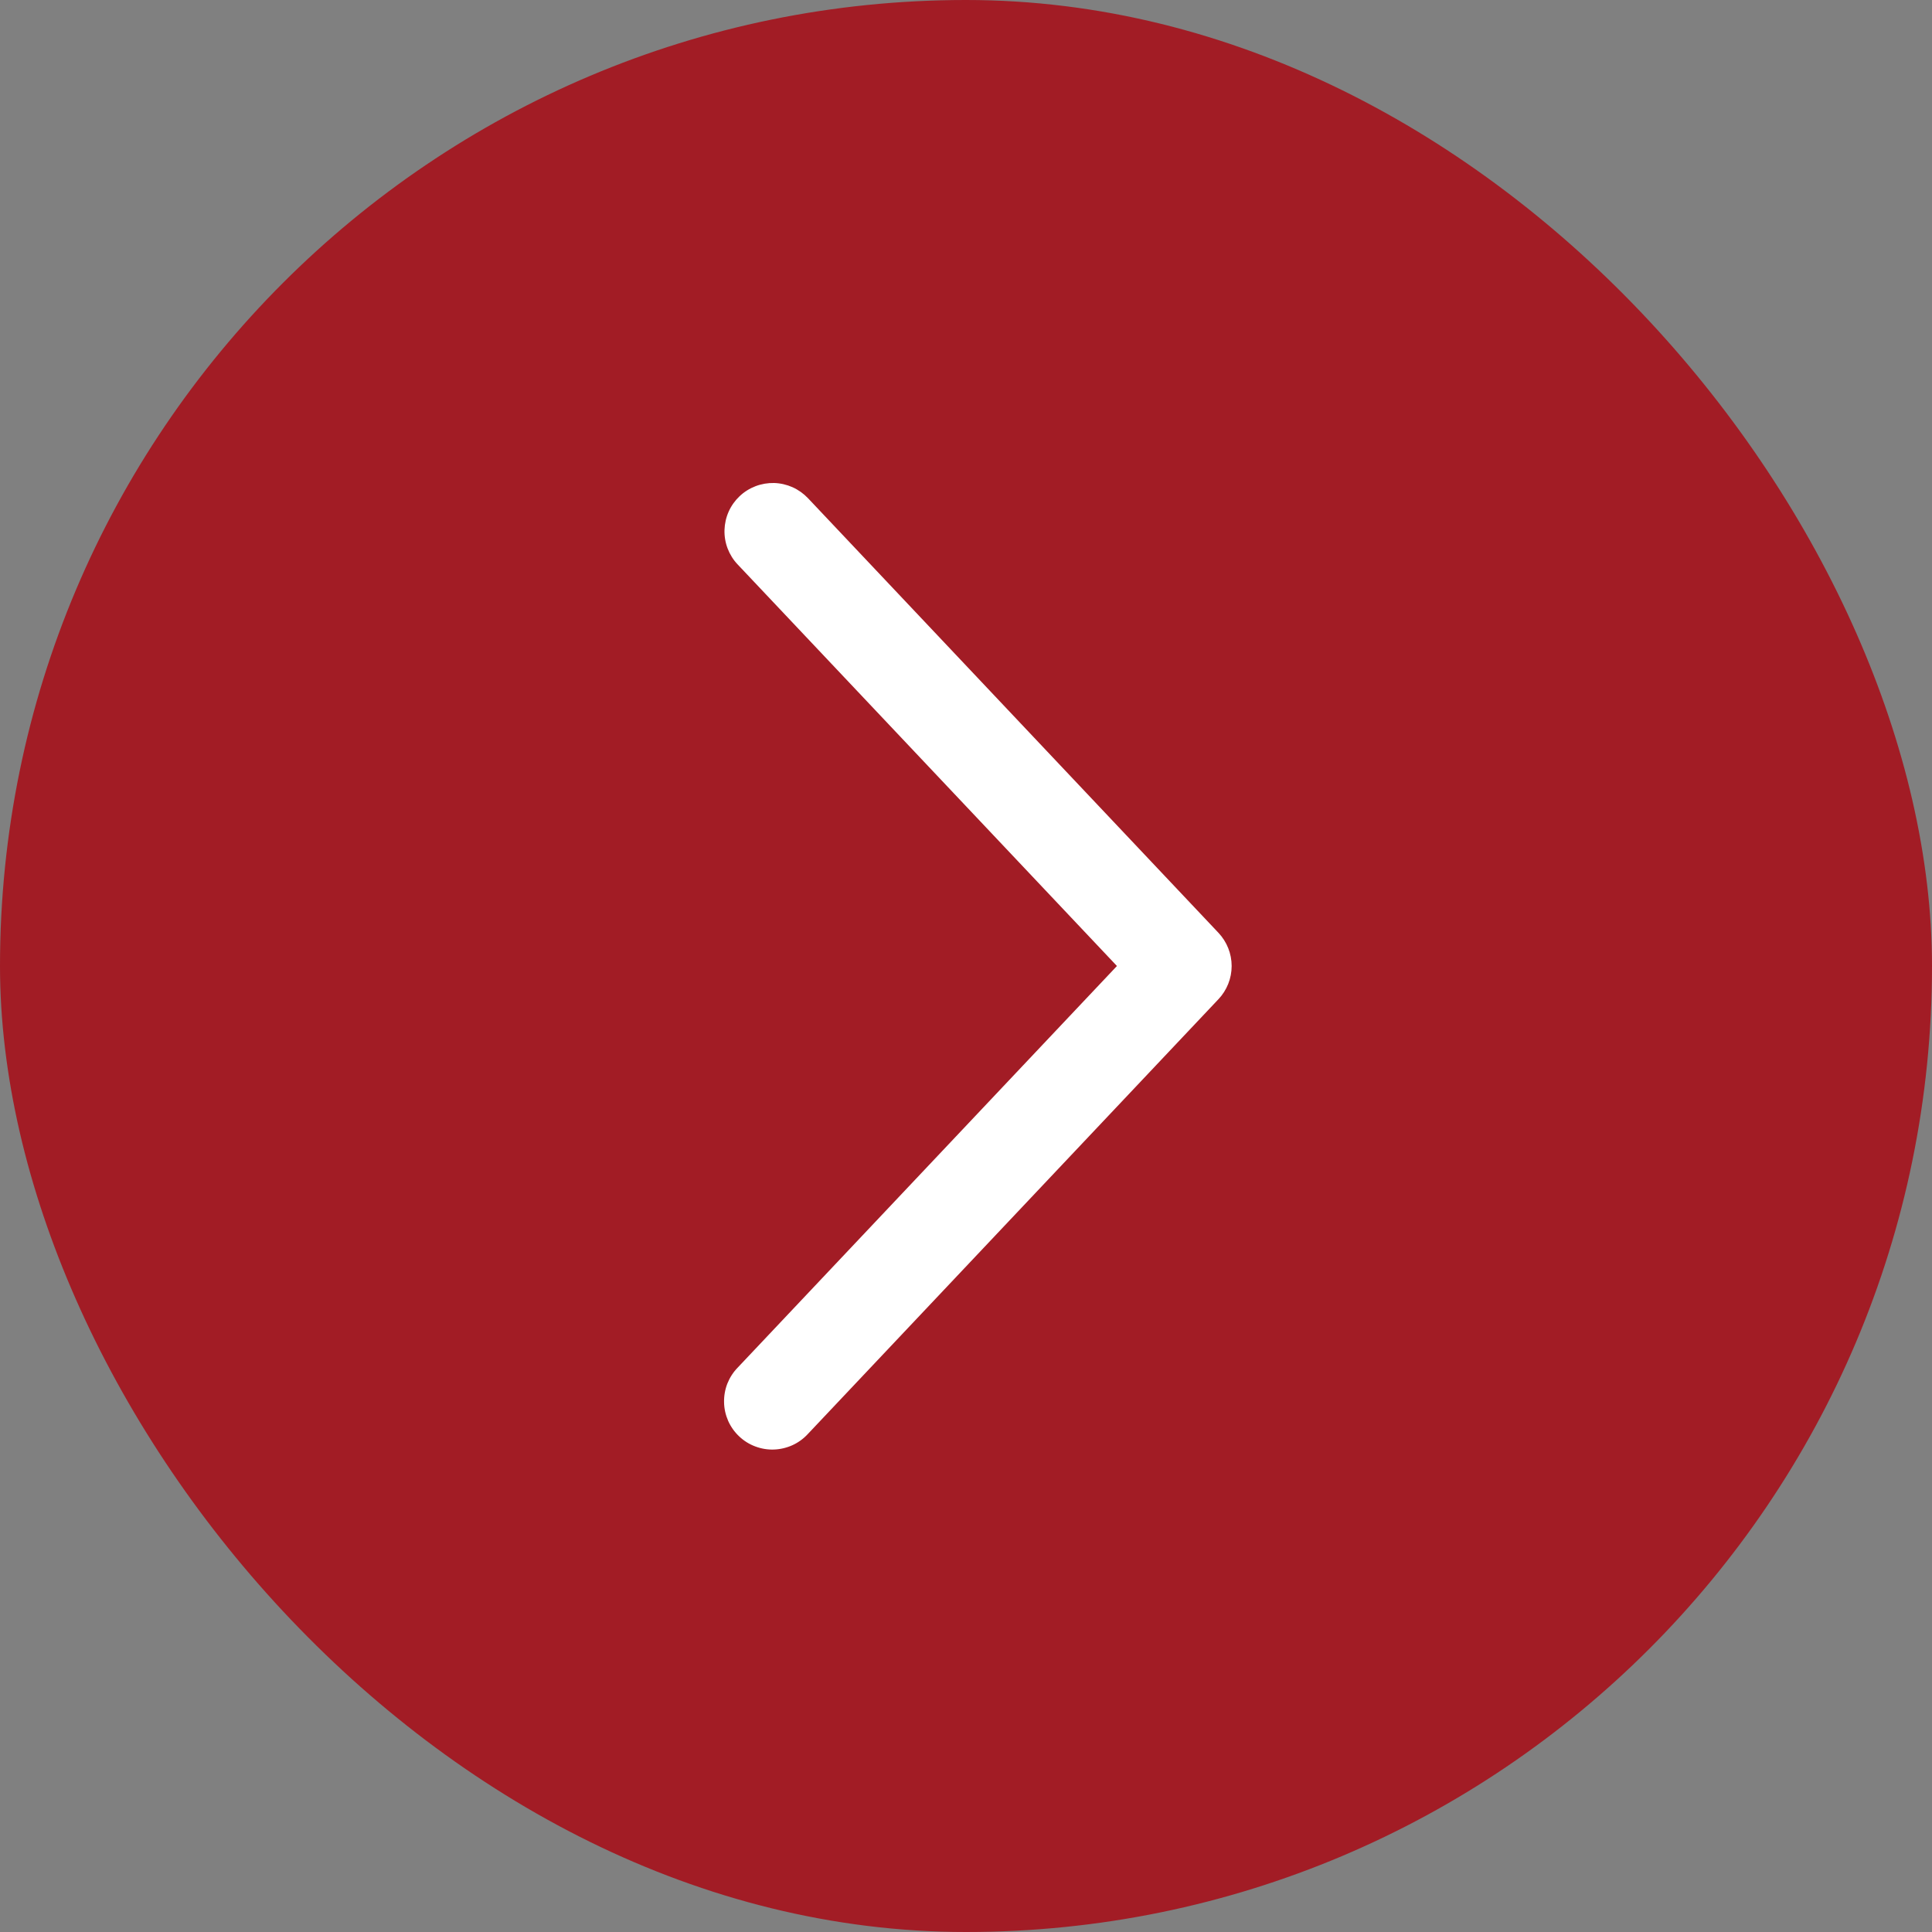 <?xml version="1.0" encoding="UTF-8"?> <svg xmlns="http://www.w3.org/2000/svg" width="40" height="40" viewBox="0 0 40 40" fill="none"><rect x="0" y="0" width="40" height="40" fill="#808080" stroke="none"/><rect width="40" height="40" rx="20" fill="#A21C25"></rect><path d="M15.273 11.687C15.182 11.592 15.112 11.479 15.065 11.357C15.018 11.234 14.996 11.103 15 10.972C15.004 10.841 15.033 10.711 15.087 10.591C15.14 10.472 15.217 10.364 15.313 10.273C15.408 10.183 15.52 10.113 15.643 10.066C15.766 10.019 15.897 9.997 16.028 10C16.159 10.004 16.288 10.034 16.408 10.087C16.528 10.141 16.636 10.218 16.727 10.313L25.227 19.313C25.402 19.499 25.5 19.745 25.5 20C25.5 20.256 25.402 20.502 25.227 20.687L16.727 29.688C16.637 29.786 16.529 29.865 16.409 29.92C16.288 29.975 16.158 30.006 16.026 30.011C15.893 30.016 15.761 29.994 15.637 29.947C15.513 29.901 15.4 29.83 15.304 29.739C15.207 29.648 15.13 29.539 15.076 29.418C15.023 29.297 14.993 29.166 14.991 29.034C14.988 28.901 15.011 28.769 15.059 28.646C15.108 28.523 15.18 28.41 15.273 28.315L23.125 20L15.273 11.687Z" fill="white"></path></svg> 